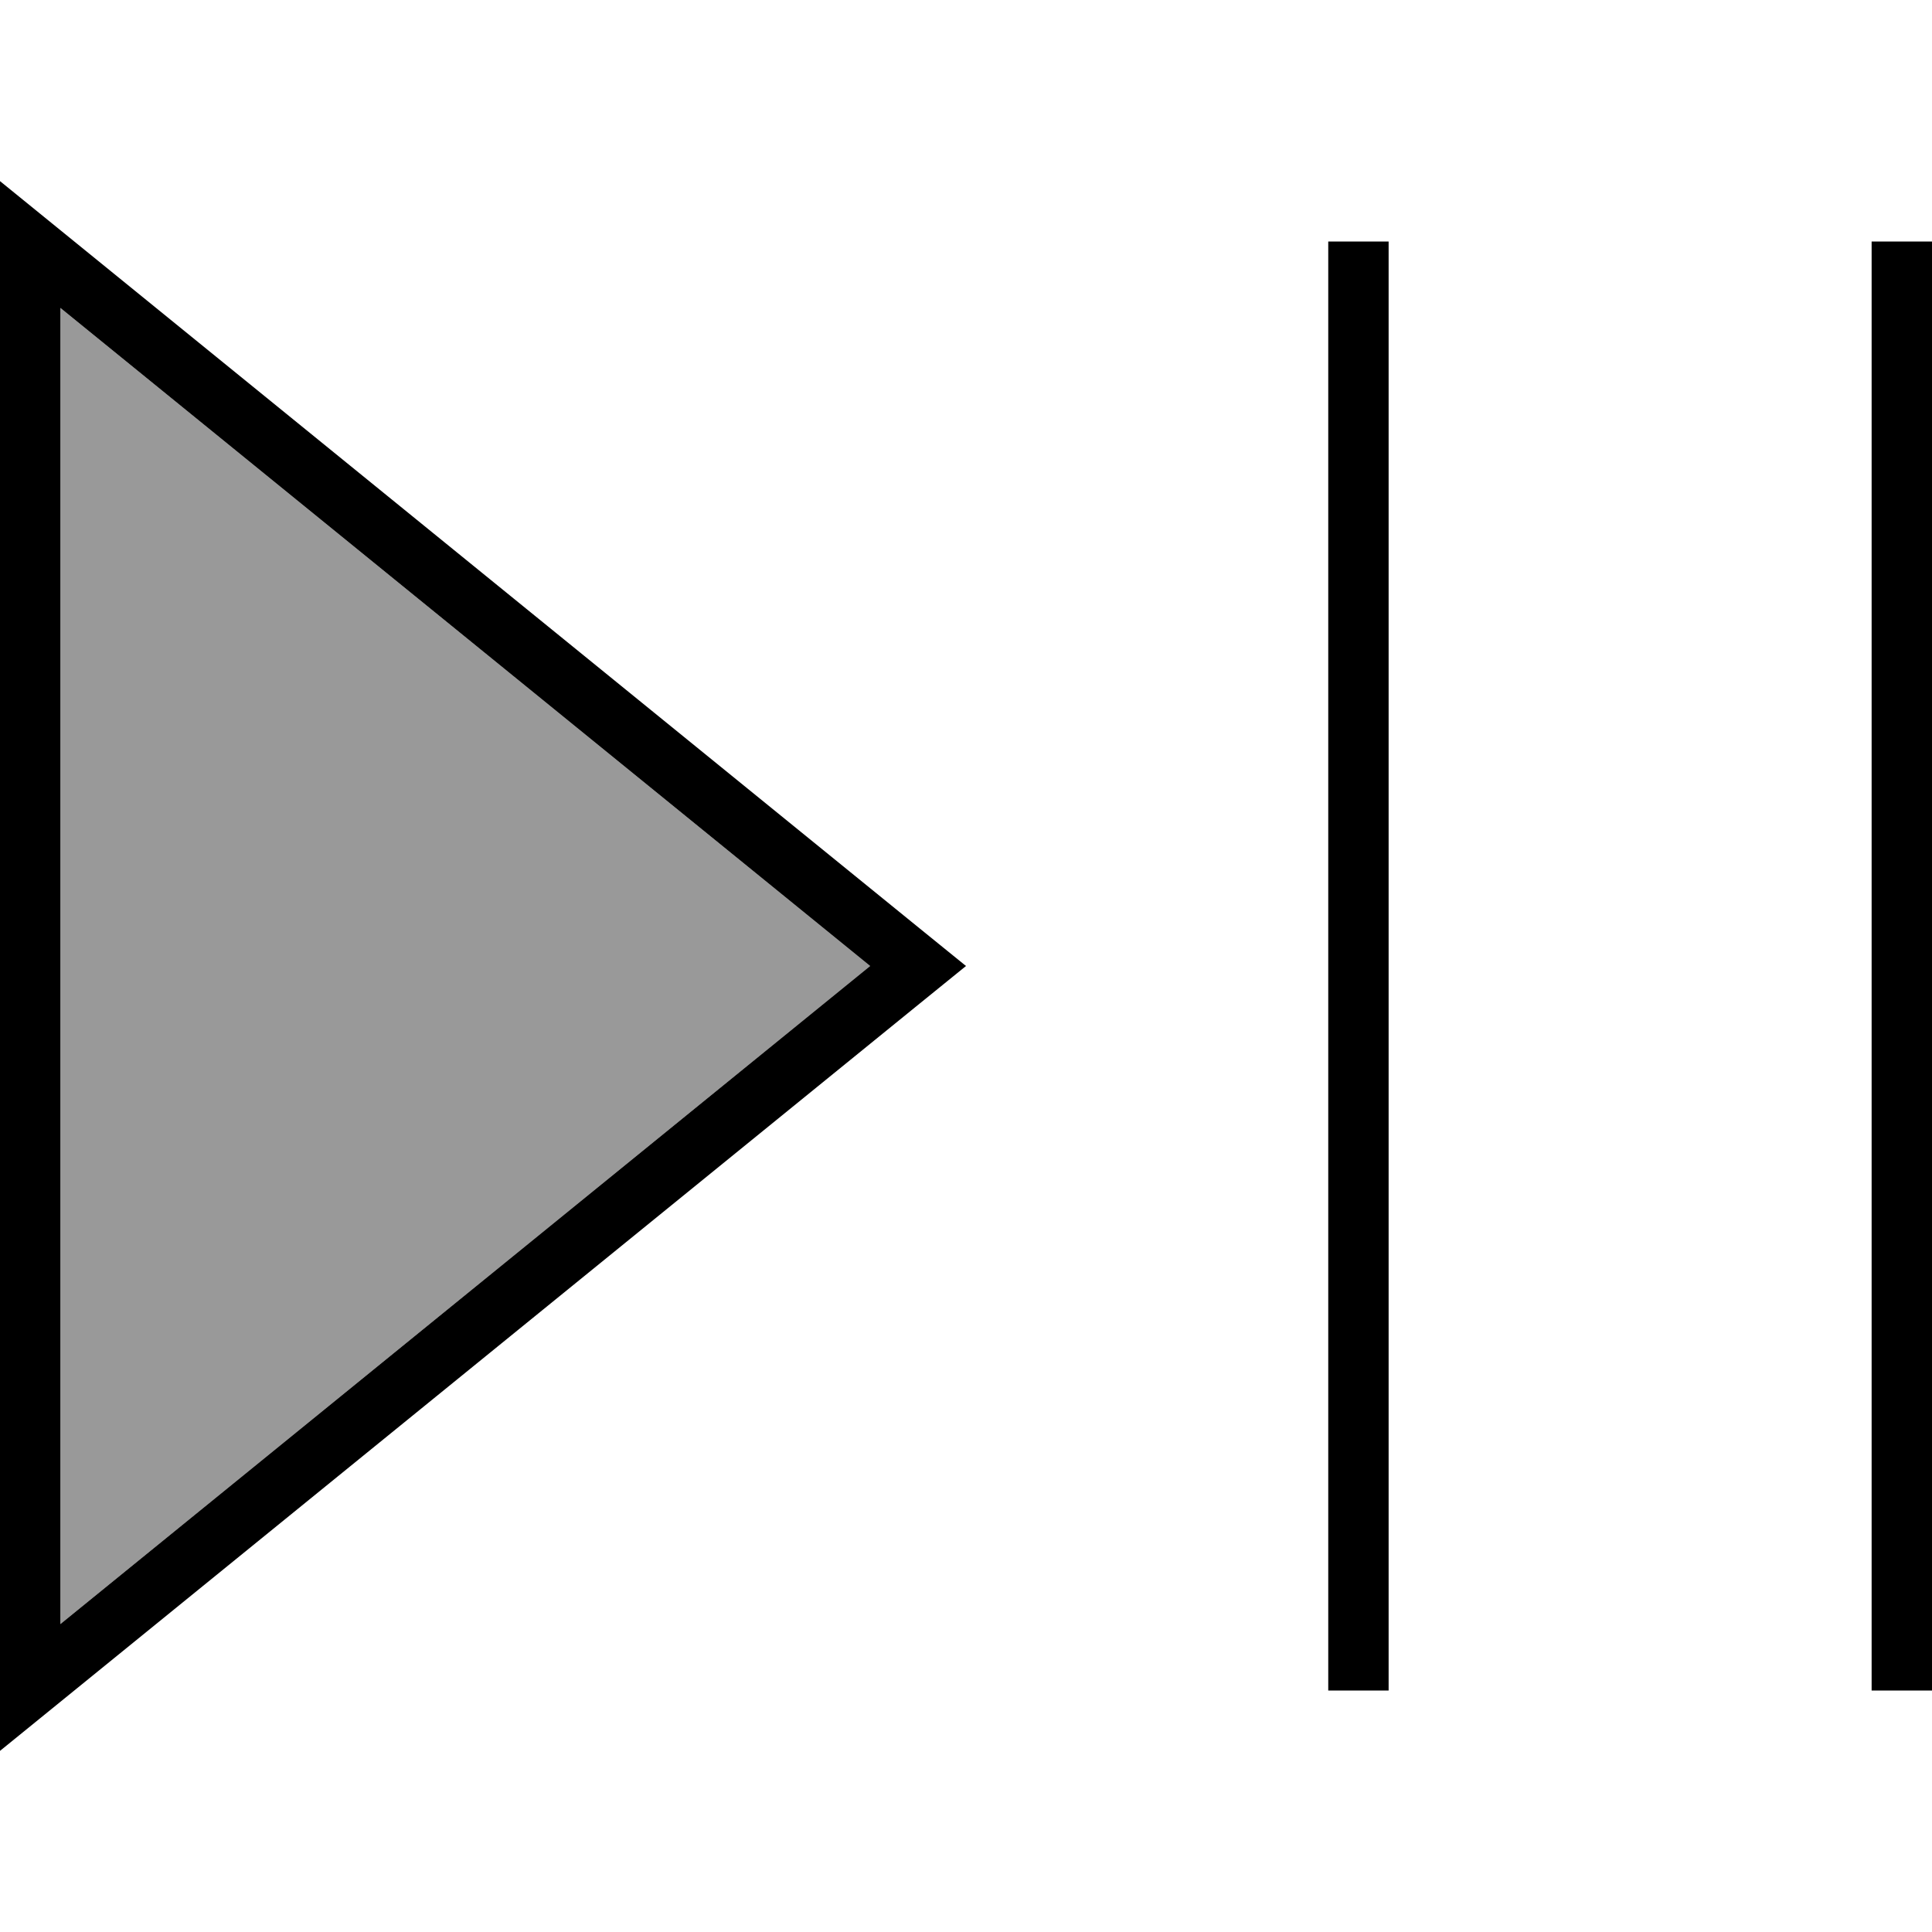 <svg xmlns="http://www.w3.org/2000/svg" viewBox="0 0 512 512"><!--! Font Awesome Pro 7.0.0 by @fontawesome - https://fontawesome.com License - https://fontawesome.com/license (Commercial License) Copyright 2025 Fonticons, Inc. --><path style="fill:currentColor;opacity:.4" d="M16 81.6L16 430.4 230.6 256 16 81.6z"/><path style="fill:currentColor;opacity:1" d="M0 464L0 48 16 61 243.3 245.7 256 256 243.3 266.3 16 451 0 464zM230.6 256L16 81.6 16 430.4 230.6 256zM368 72l0 376-16 0 0-384 16 0 0 8zm144 0l0 376-16 0 0-384 16 0 0 8z"/></svg>